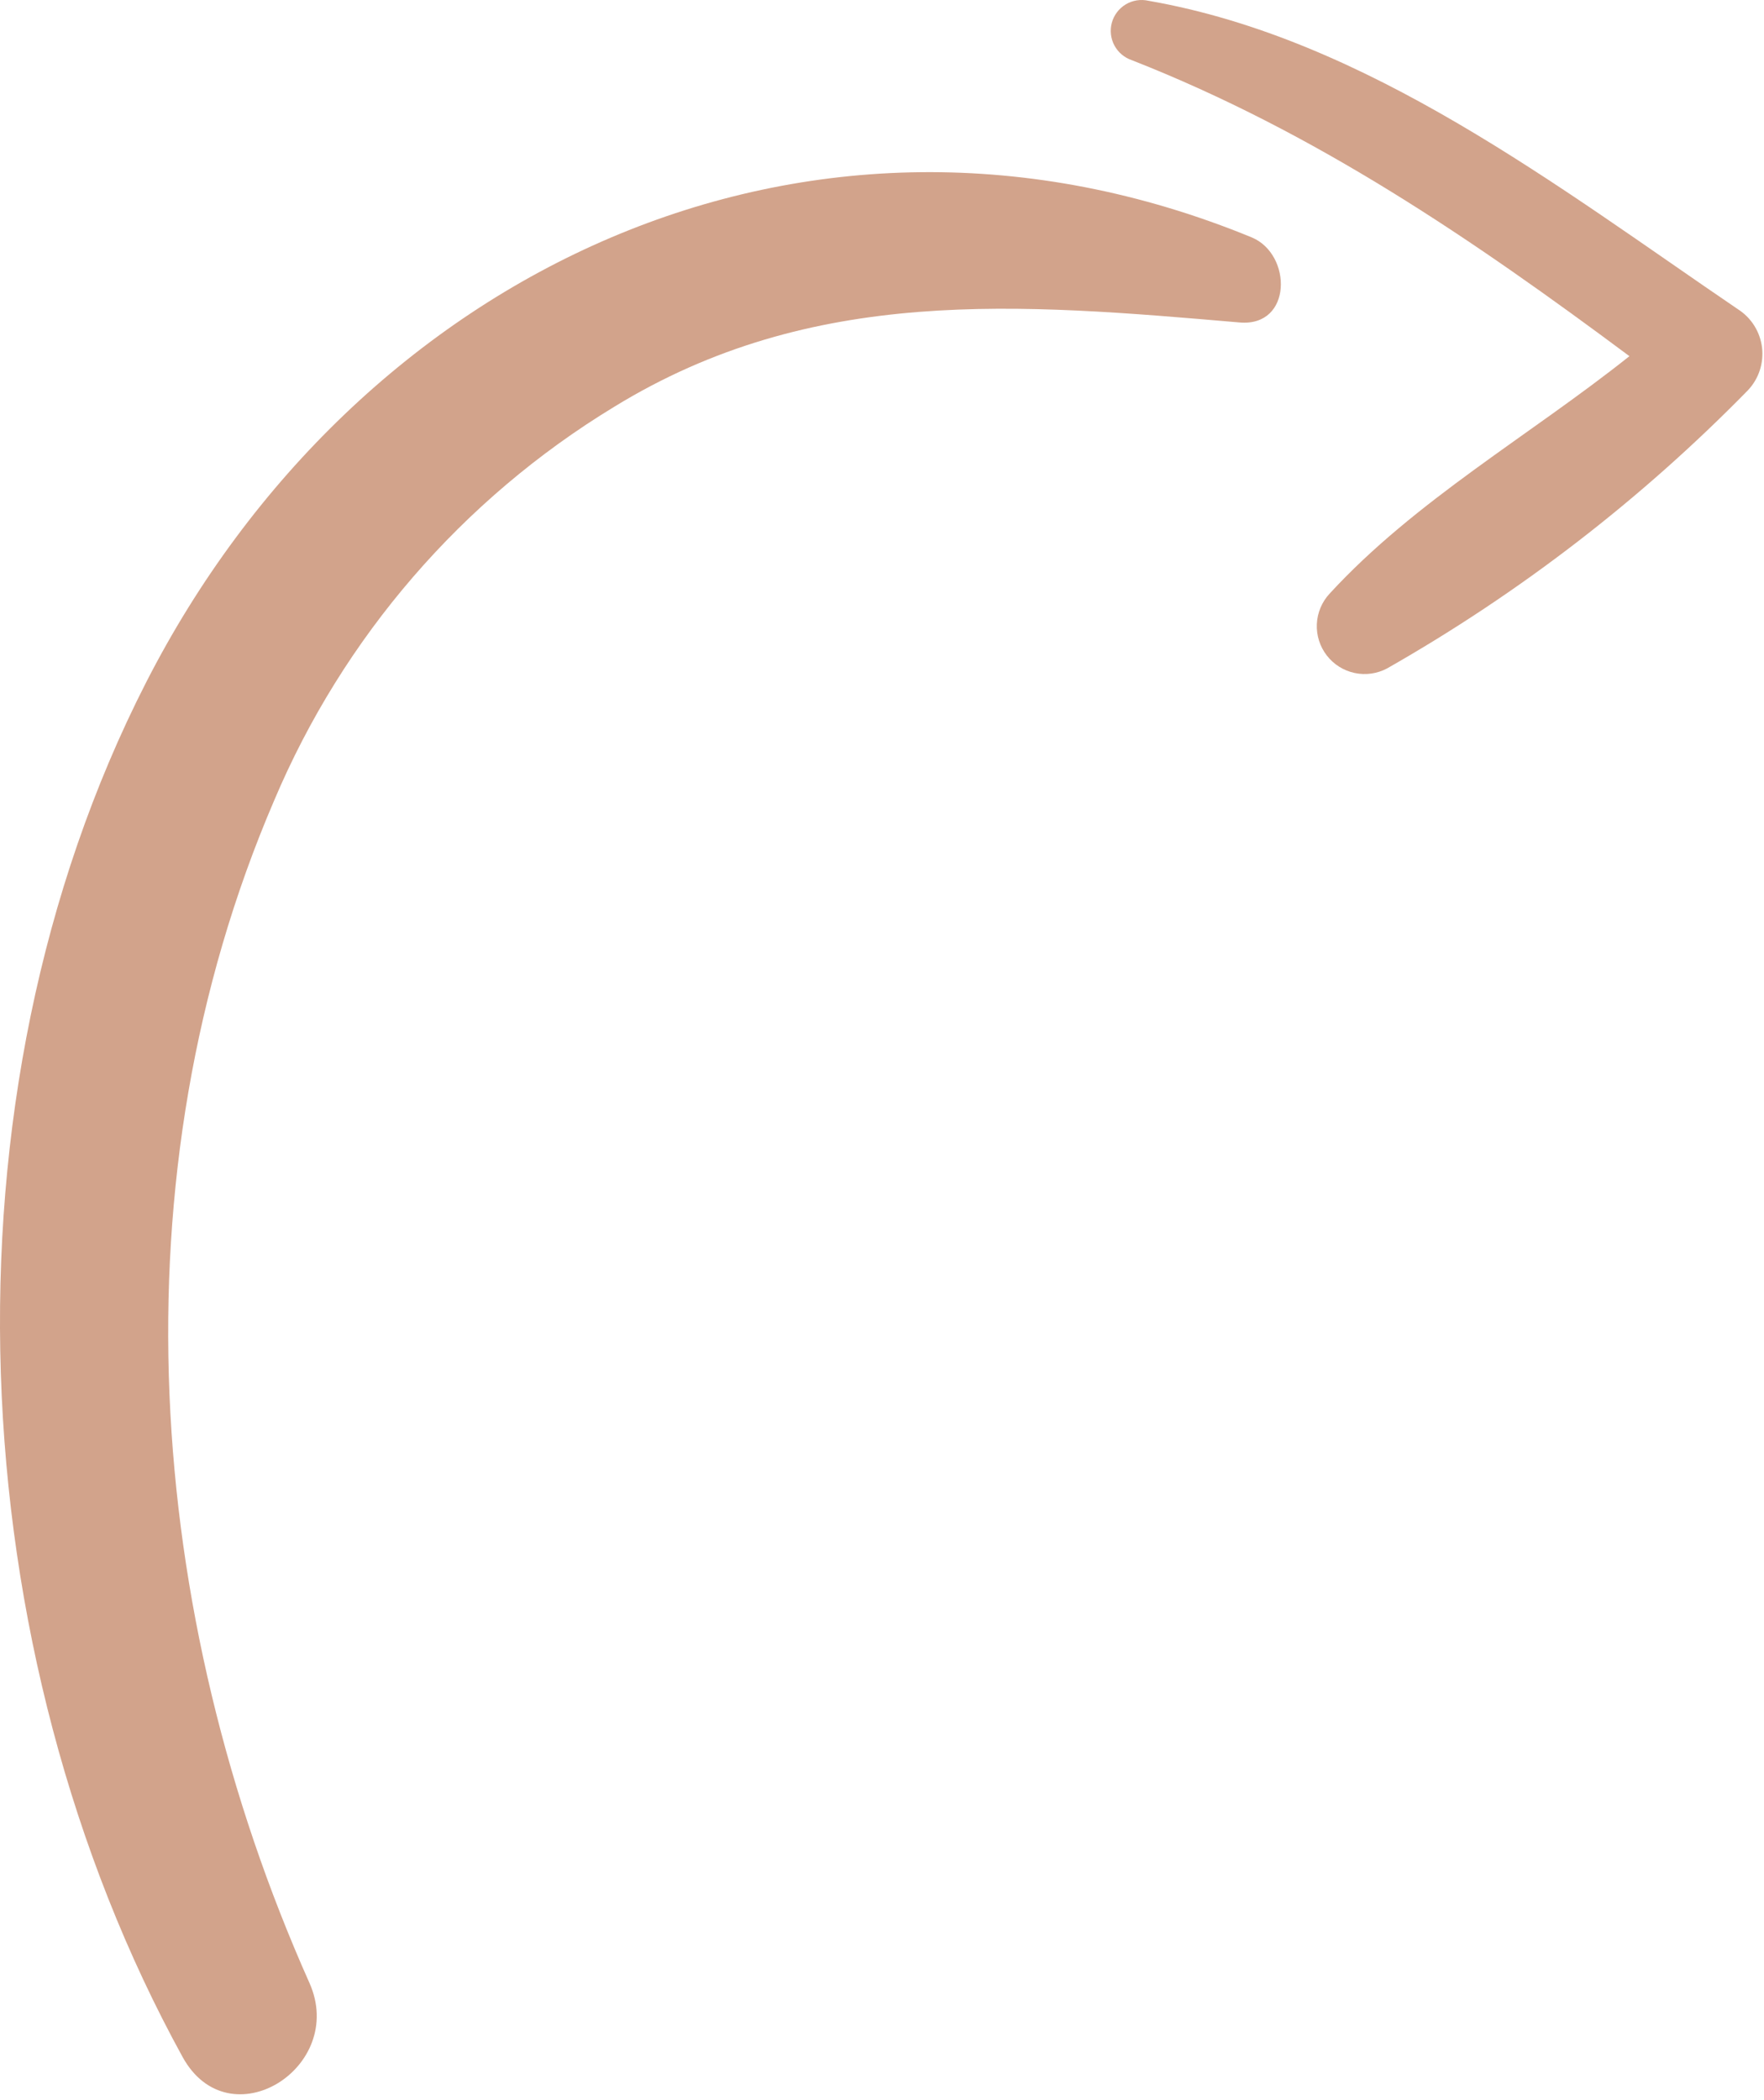 <?xml version="1.0" encoding="UTF-8"?> <svg xmlns="http://www.w3.org/2000/svg" width="100" height="119" viewBox="0 0 100 119" fill="none"><path d="M70.961 13.453C45.741 3.093 20.161 15.453 8.291 38.653C-3.789 62.273 -2.299 93.553 10.351 116.563C12.991 121.353 19.681 117.153 17.541 112.363C8.201 91.433 6.391 66.663 15.541 45.363C19.461 36.092 26.2 28.29 34.801 23.063C46.051 16.153 57.801 17.203 70.271 18.273C73.271 18.533 73.261 14.413 70.961 13.453Z" fill="#D2A38B"></path><path d="M98.521 17.523C88.351 10.613 77.521 2.203 65.101 0.043C64.663 -0.056 64.203 0.018 63.817 0.249C63.432 0.48 63.15 0.851 63.03 1.284C62.911 1.718 62.963 2.181 63.175 2.577C63.388 2.973 63.744 3.272 64.171 3.413C74.611 7.513 83.491 13.573 92.371 20.183C86.731 24.673 80.221 28.363 75.371 33.643C74.935 34.113 74.68 34.723 74.651 35.364C74.622 36.005 74.822 36.636 75.214 37.143C75.606 37.651 76.166 38.003 76.794 38.136C77.422 38.27 78.076 38.176 78.641 37.873C86.154 33.599 93.034 28.298 99.081 22.123C99.387 21.802 99.618 21.418 99.757 20.997C99.897 20.576 99.941 20.13 99.888 19.69C99.834 19.251 99.684 18.828 99.448 18.453C99.211 18.078 98.895 17.761 98.521 17.523Z" fill="#D2A38B"></path></svg> 
